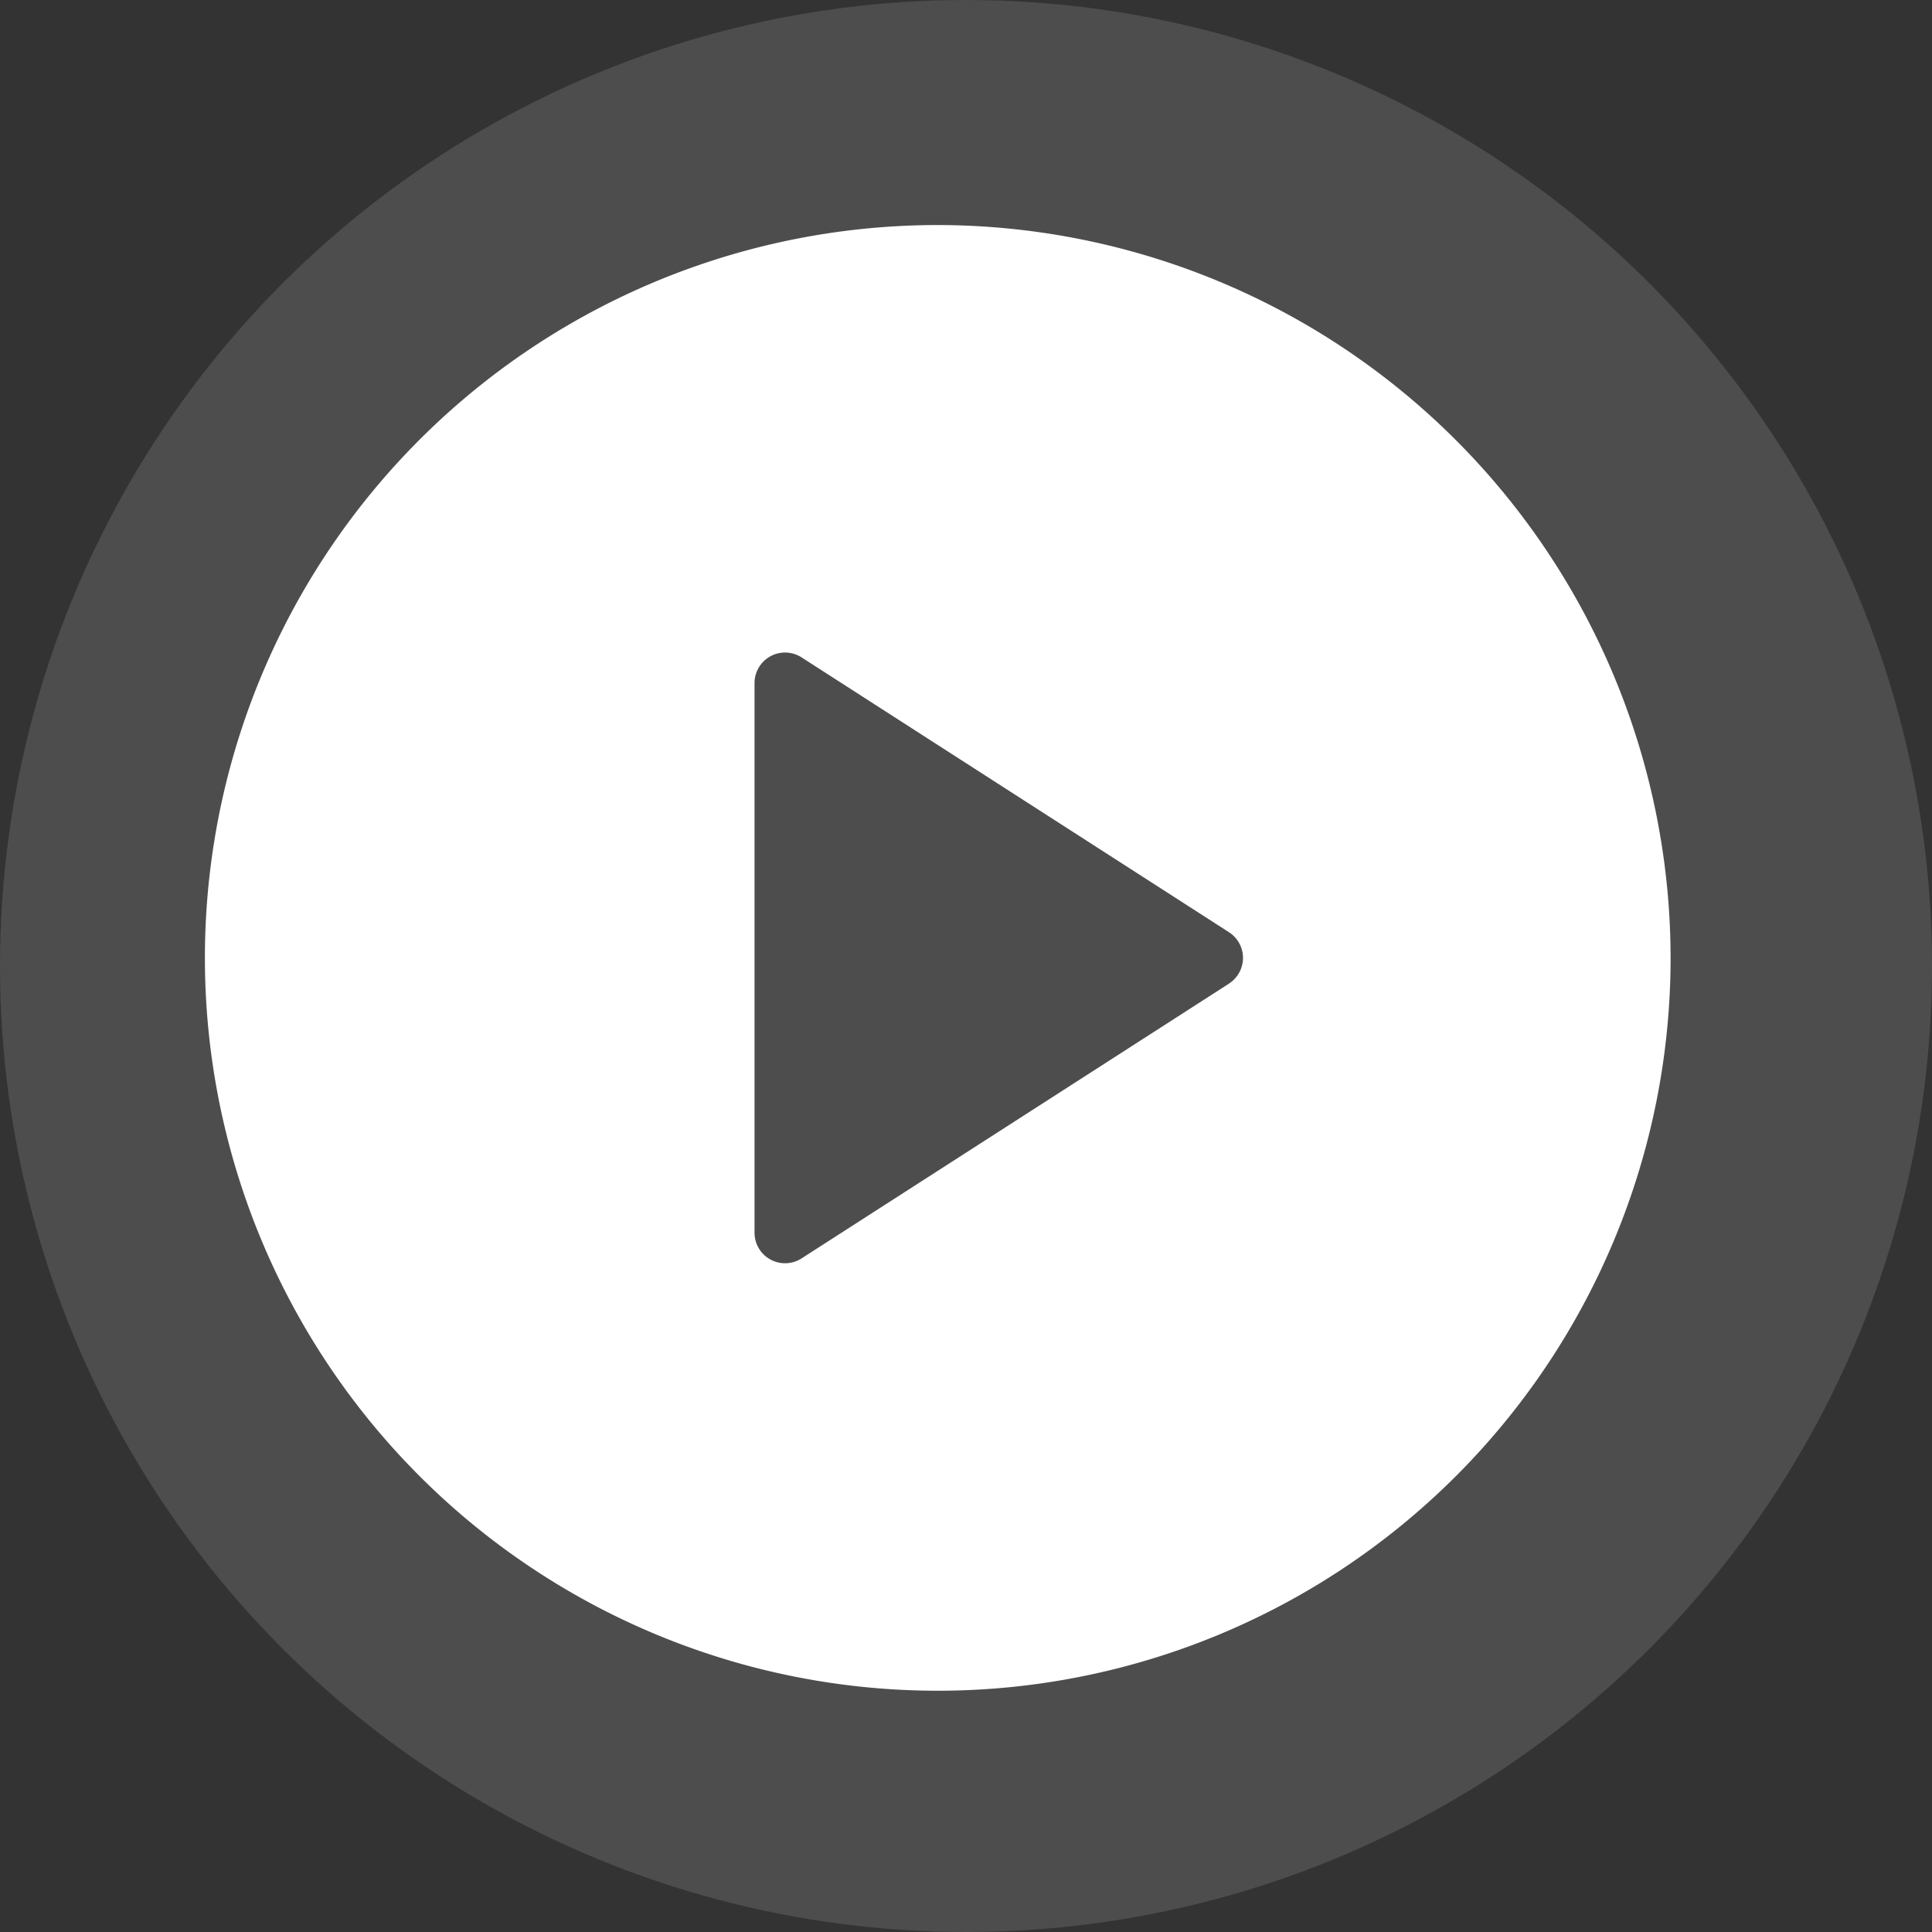 <svg xmlns="http://www.w3.org/2000/svg" width="66" height="66" viewBox="0 0 66 66">
  <rect x="0" y="0" width="66" height="66" fill="#333333" stroke="none"/>
  <g id="Group_2960" data-name="Group 2960" transform="translate(-959 -218)">
    <circle id="Ellipse_726" data-name="Ellipse 726" cx="33" cy="33" r="33" transform="translate(959 218)" fill="#fff" opacity="0.125"/>
    <g id="interface" transform="translate(966 225.688)">
      <g id="Group_534" data-name="Group 534">
        <path id="Path_1024" data-name="Path 1024" d="M25.035,0A25.035,25.035,0,1,0,50.07,25.035,25.063,25.063,0,0,0,25.035,0Zm9.953,25.912L20.384,35.3a1.043,1.043,0,0,1-1.608-.877V15.647a1.043,1.043,0,0,1,1.608-.877l14.6,9.388a1.043,1.043,0,0,1,0,1.754Z" fill="#fff"/>
      </g>
    </g>
  </g>
</svg>

